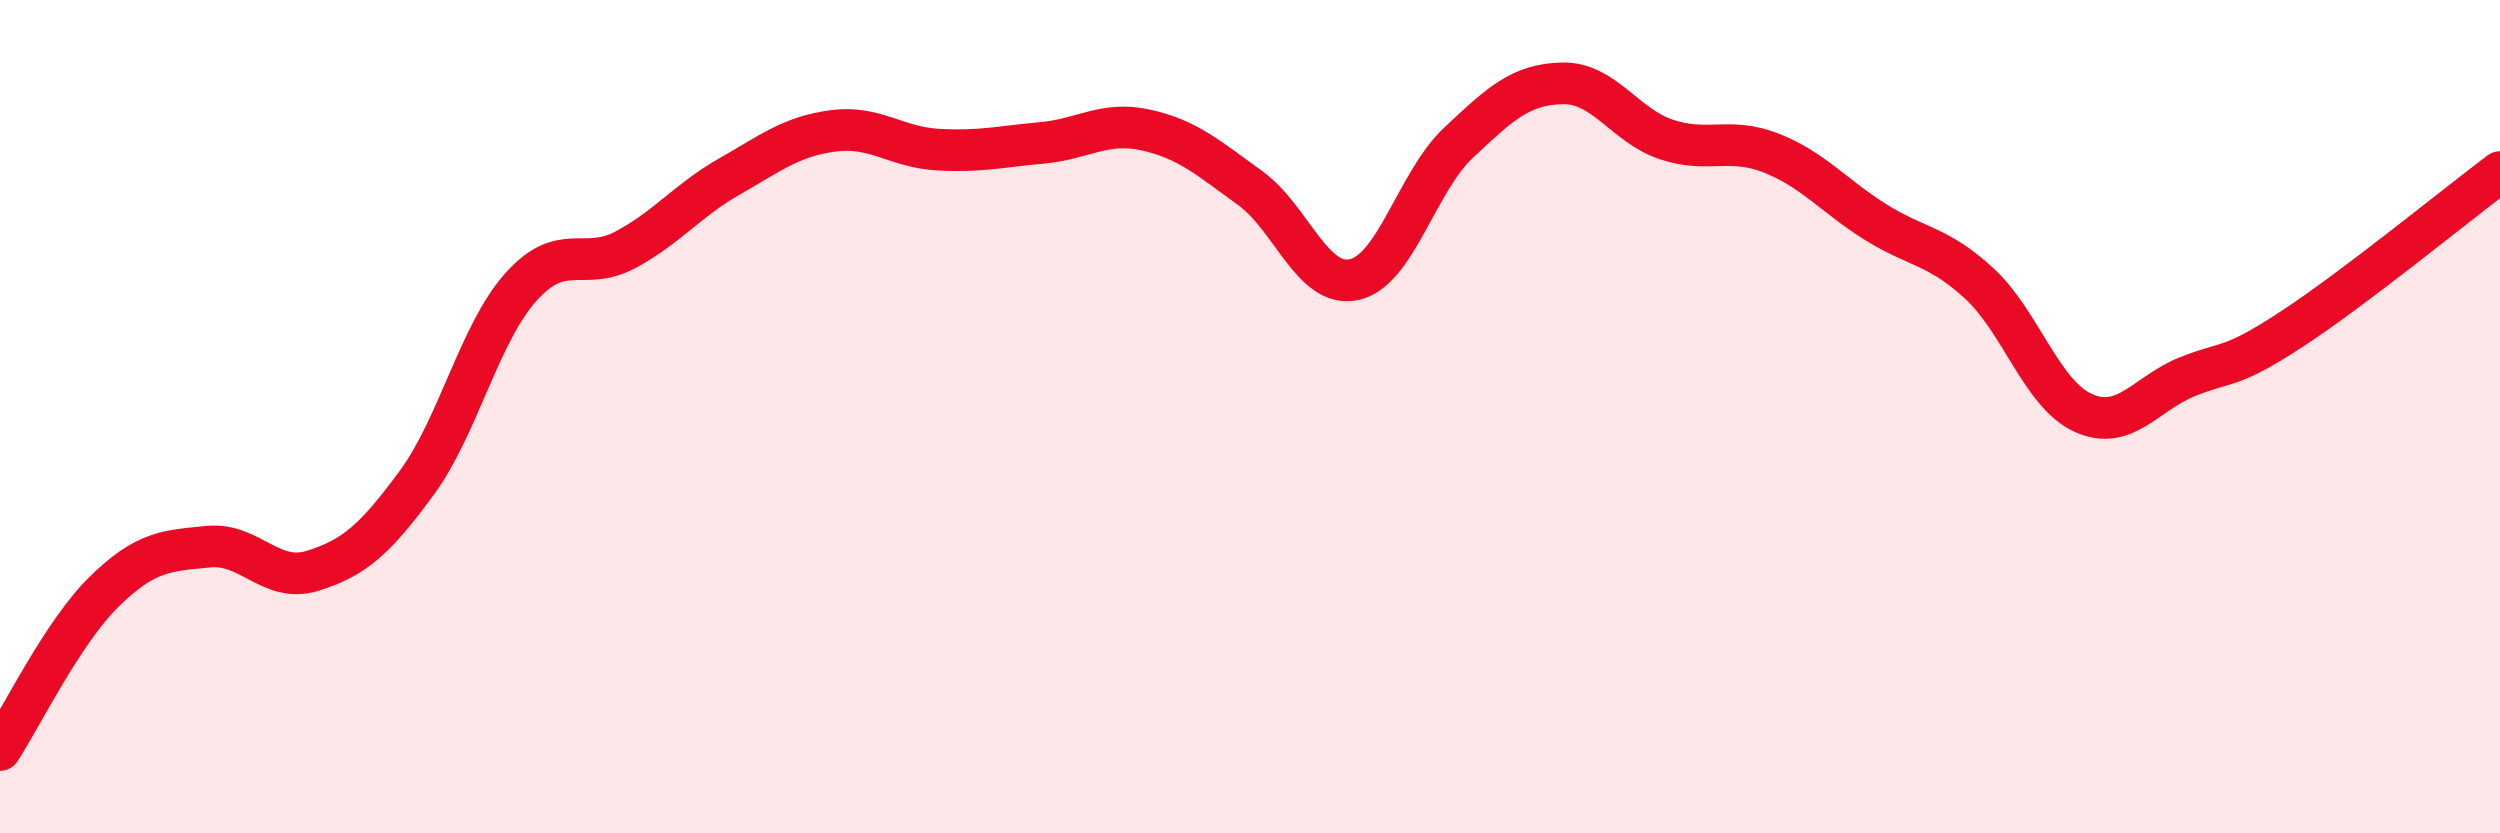 
    <svg width="60" height="20" viewBox="0 0 60 20" xmlns="http://www.w3.org/2000/svg">
      <path
        d="M 0,18 C 0.5,17.24 1.5,15.18 2.5,14.2 C 3.5,13.22 4,13.22 5,13.12 C 6,13.02 6.5,14.01 7.5,13.7 C 8.5,13.39 9,12.95 10,11.59 C 11,10.23 11.5,8.01 12.5,6.89 C 13.5,5.77 14,6.53 15,6 C 16,5.47 16.5,4.81 17.5,4.24 C 18.5,3.67 19,3.27 20,3.14 C 21,3.01 21.5,3.53 22.5,3.59 C 23.5,3.65 24,3.52 25,3.43 C 26,3.34 26.5,2.9 27.5,3.12 C 28.5,3.34 29,3.79 30,4.51 C 31,5.23 31.5,6.93 32.5,6.71 C 33.5,6.49 34,4.37 35,3.43 C 36,2.49 36.5,2.02 37.5,2 C 38.5,1.98 39,3.02 40,3.35 C 41,3.68 41.5,3.28 42.5,3.67 C 43.5,4.06 44,4.69 45,5.32 C 46,5.95 46.5,5.88 47.5,6.8 C 48.5,7.72 49,9.46 50,9.91 C 51,10.36 51.5,9.44 52.5,9.04 C 53.5,8.64 53.5,8.88 55,7.9 C 56.5,6.92 59,4.88 60,4.13L60 20L0 20Z"
        fill="#EB0A25"
        opacity="0.1"
        stroke-linecap="round"
        stroke-linejoin="round"
      />
      <path
        d="M 0,18 C 0.5,17.24 1.5,15.18 2.5,14.2 C 3.5,13.22 4,13.22 5,13.12 C 6,13.02 6.5,14.01 7.5,13.7 C 8.5,13.39 9,12.95 10,11.59 C 11,10.23 11.5,8.01 12.5,6.89 C 13.5,5.77 14,6.53 15,6 C 16,5.47 16.5,4.81 17.5,4.24 C 18.5,3.67 19,3.27 20,3.14 C 21,3.01 21.5,3.53 22.5,3.59 C 23.5,3.65 24,3.52 25,3.43 C 26,3.34 26.5,2.9 27.5,3.12 C 28.5,3.34 29,3.79 30,4.51 C 31,5.23 31.5,6.93 32.5,6.71 C 33.5,6.49 34,4.37 35,3.43 C 36,2.49 36.5,2.02 37.5,2 C 38.5,1.98 39,3.02 40,3.35 C 41,3.68 41.5,3.28 42.5,3.67 C 43.5,4.06 44,4.69 45,5.32 C 46,5.95 46.5,5.88 47.5,6.8 C 48.5,7.72 49,9.46 50,9.91 C 51,10.36 51.5,9.44 52.5,9.04 C 53.5,8.64 53.5,8.88 55,7.9 C 56.5,6.92 59,4.88 60,4.13"
        stroke="#EB0A25"
        stroke-width="1"
        fill="none"
        stroke-linecap="round"
        stroke-linejoin="round"
      />
    </svg>
  